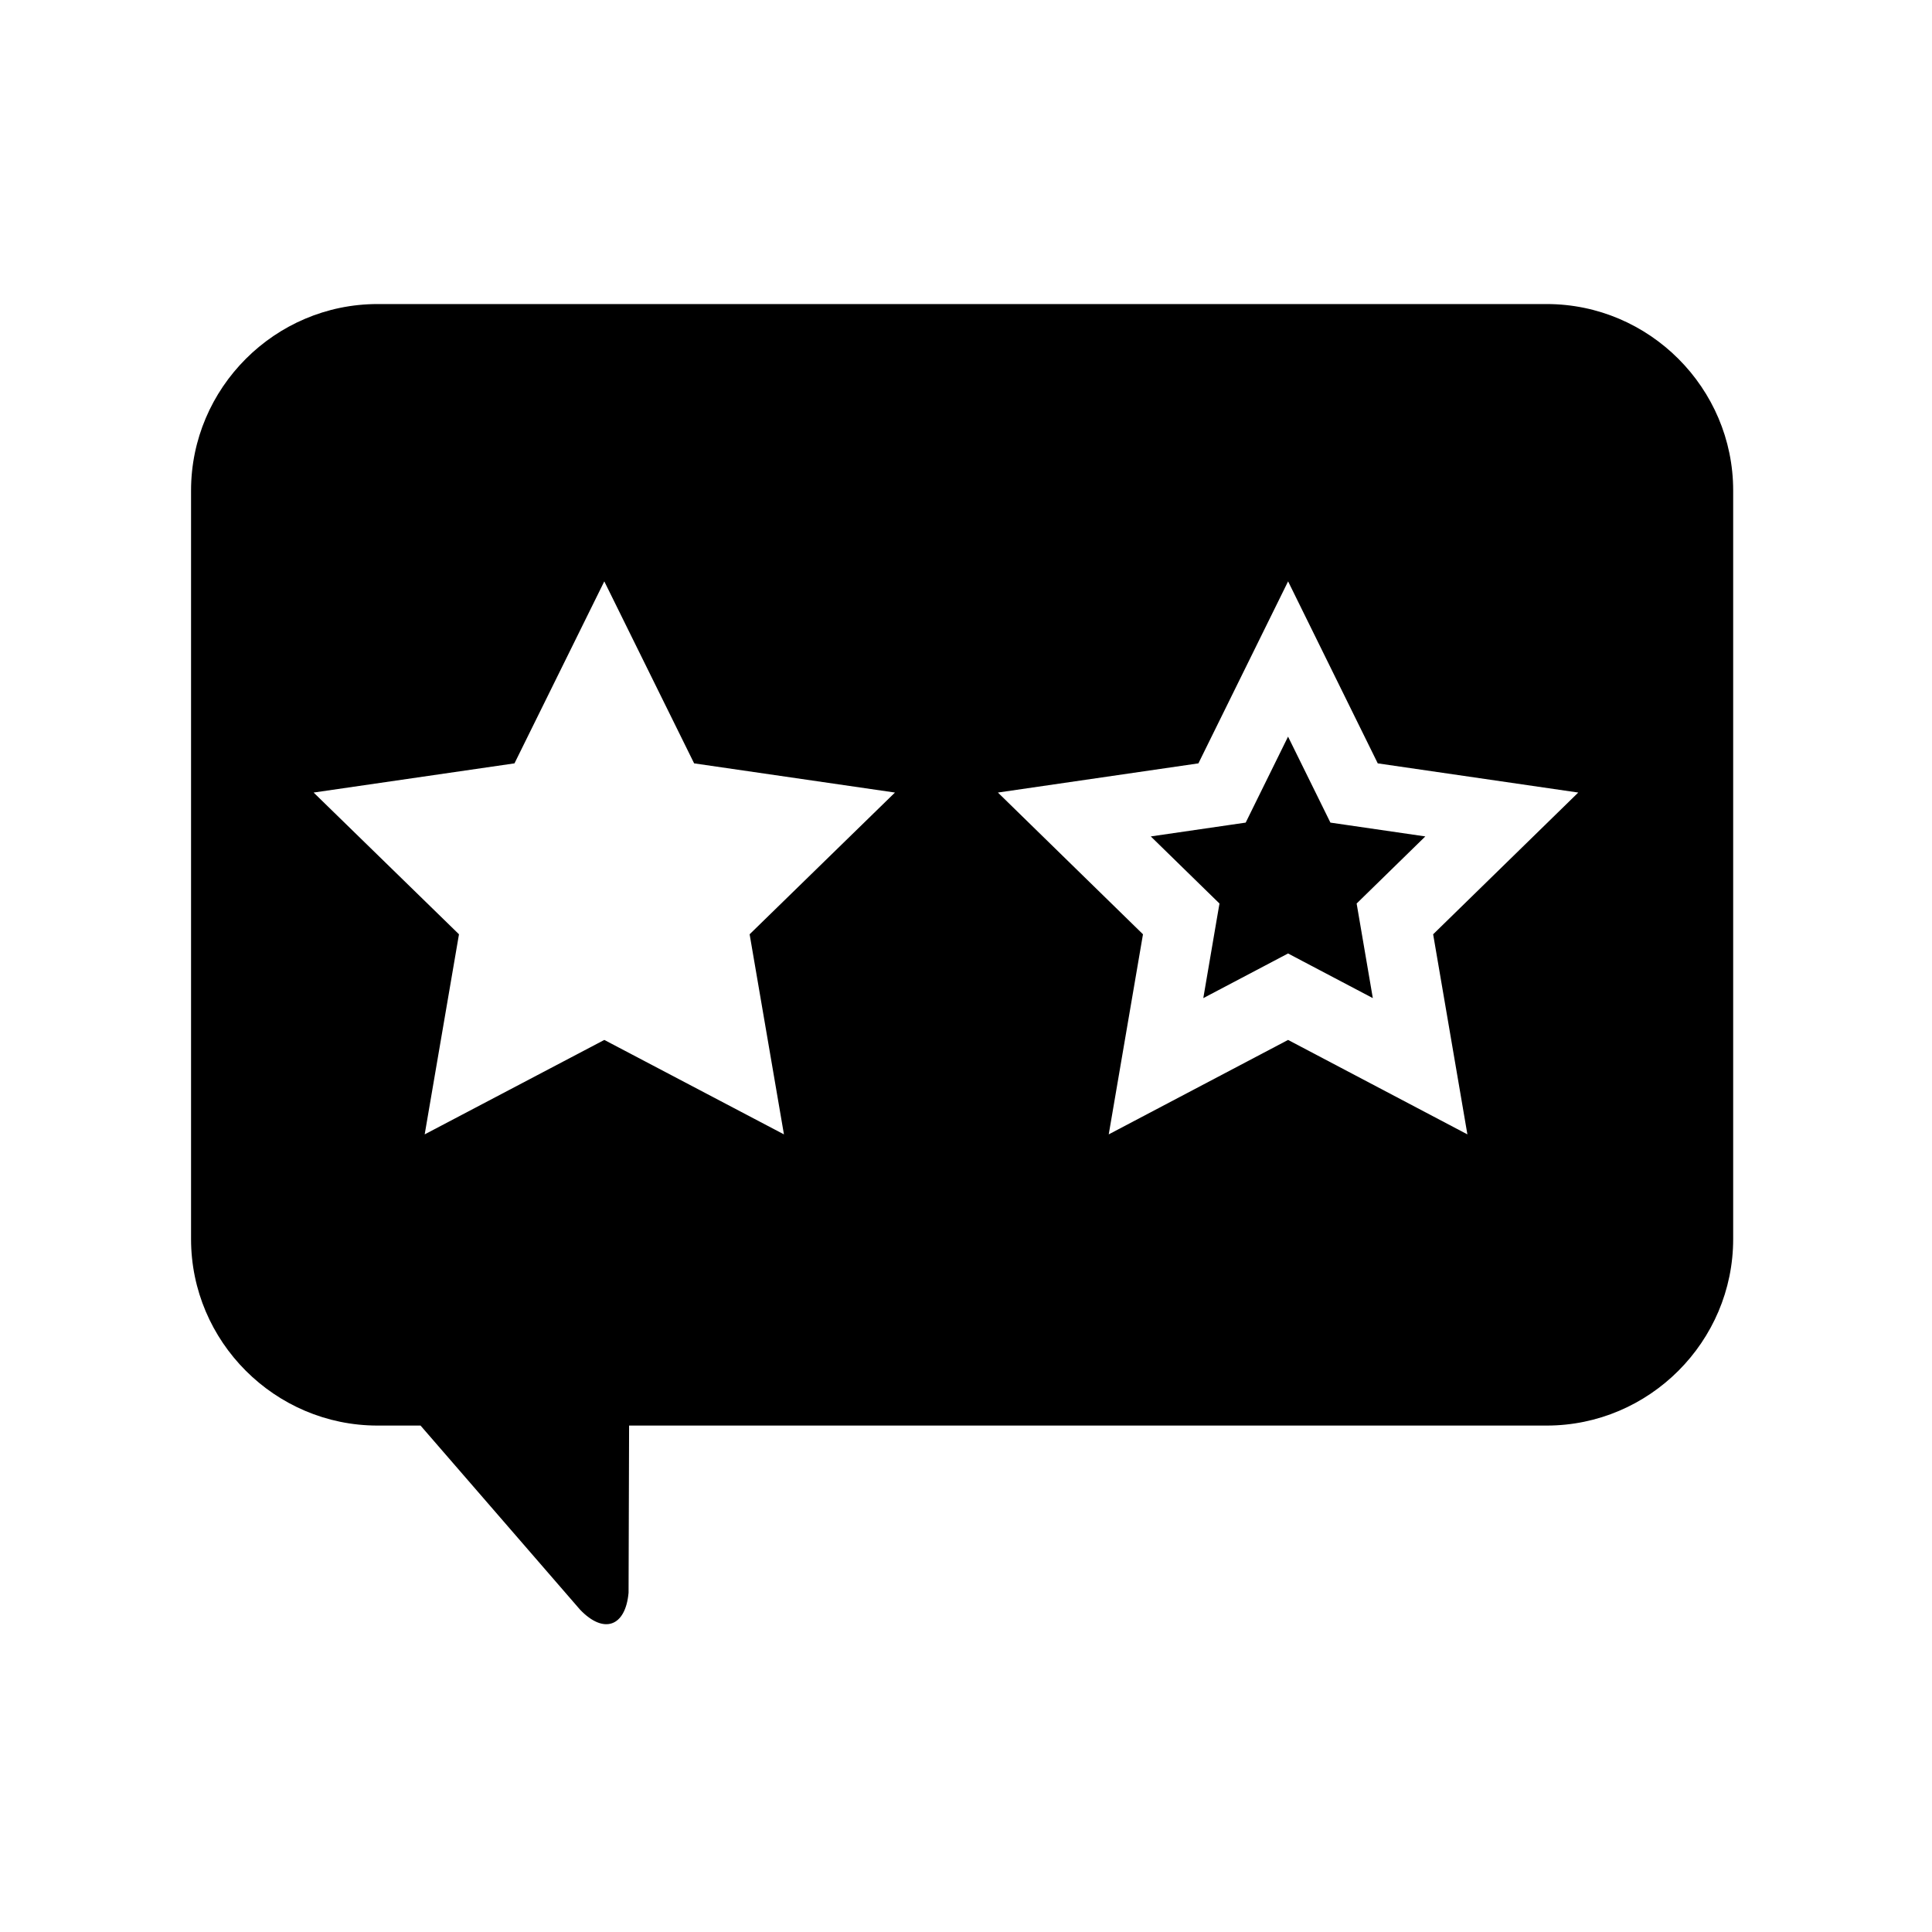 <svg xmlns="http://www.w3.org/2000/svg" version="1.1" xmlns:xlink="http://www.w3.org/1999/xlink" xmlns:svgjs="http://svgjs.dev/svgjs" width="128" height="128" viewBox="0 0 128 128"><g transform="matrix(0.805,0,0,0.805,12.222,20.004)"><svg viewBox="0 0 96 82" data-background-color="#ffffff" preserveAspectRatio="xMidYMid meet" height="109" width="128" xmlns="http://www.w3.org/2000/svg" xmlns:xlink="http://www.w3.org/1999/xlink"><g id="tight-bounds" transform="matrix(1,0,0,1,0.26,0.131)"><svg viewBox="0 0 95.481 81.737" height="81.737" width="95.481"><g><svg viewBox="0 0 95.481 81.737" height="81.737" width="95.481"><g><svg viewBox="0 0 95.481 81.737" height="81.737" width="95.481"><g id="textblocktransform"><svg viewBox="0 0 95.481 81.737" height="81.737" width="95.481" id="textblock"><g><svg viewBox="0 0 95.481 81.737" height="81.737" width="95.481"><g><svg viewBox="0 0 95.481 81.737" height="81.737" width="95.481"><g><svg xmlns="http://www.w3.org/2000/svg" xmlns:xlink="http://www.w3.org/1999/xlink" version="1.1" x="0" y="0" viewBox="14.44 19.502 70.329 60.206" enable-background="new 0 0 99.21 99.21" xml:space="preserve" height="81.737" width="95.481" class="icon-icon-0" data-fill-palette-color="accent" id="icon-0"><g fill="#000000" data-fill-palette-color="accent"><polygon points="66.401,43.151 66.076,42.491 64.469,39.23 62.862,42.491 62.537,43.151 61.809,43.257 58.209,43.781    60.815,46.327 61.342,46.841 61.217,47.565 60.604,51.155 63.817,49.463 64.469,49.119 65.121,49.463 68.335,51.155 67.721,47.565    67.597,46.841 68.123,46.327 70.729,43.781 67.13,43.257  " fill="#000000" data-fill-palette-color="accent"></polygon><path d="M76.266 19.502H22.944C18.267 19.502 14.44 23.329 14.44 28.006V62.145C14.44 66.822 18.267 70.649 22.944 70.649H24.906L32.182 79.046C33.259 80.173 34.253 79.825 34.393 78.273L34.417 70.67V70.649H76.265C80.941 70.649 84.769 66.822 84.769 62.145V28.006C84.77 23.329 80.941 19.502 76.266 19.502M41.479 57.369L33.287 53.062 25.095 57.369 26.659 48.244 20.03 41.78 29.19 40.449 33.286 32.149 37.383 40.449 46.542 41.78 39.914 48.244zM71.086 48.244L72.648 57.369 64.47 53.062 56.291 57.369 57.853 48.244 51.237 41.78 60.381 40.449 64.471 32.149 68.56 40.449 77.704 41.78z" fill="#000000" data-fill-palette-color="accent"></path></g></svg></g></svg></g></svg></g></svg></g></svg></g></svg></g><defs></defs></svg><rect width="95.481" height="81.737" fill="none" stroke="none" visibility="hidden"></rect></g></svg></g></svg>